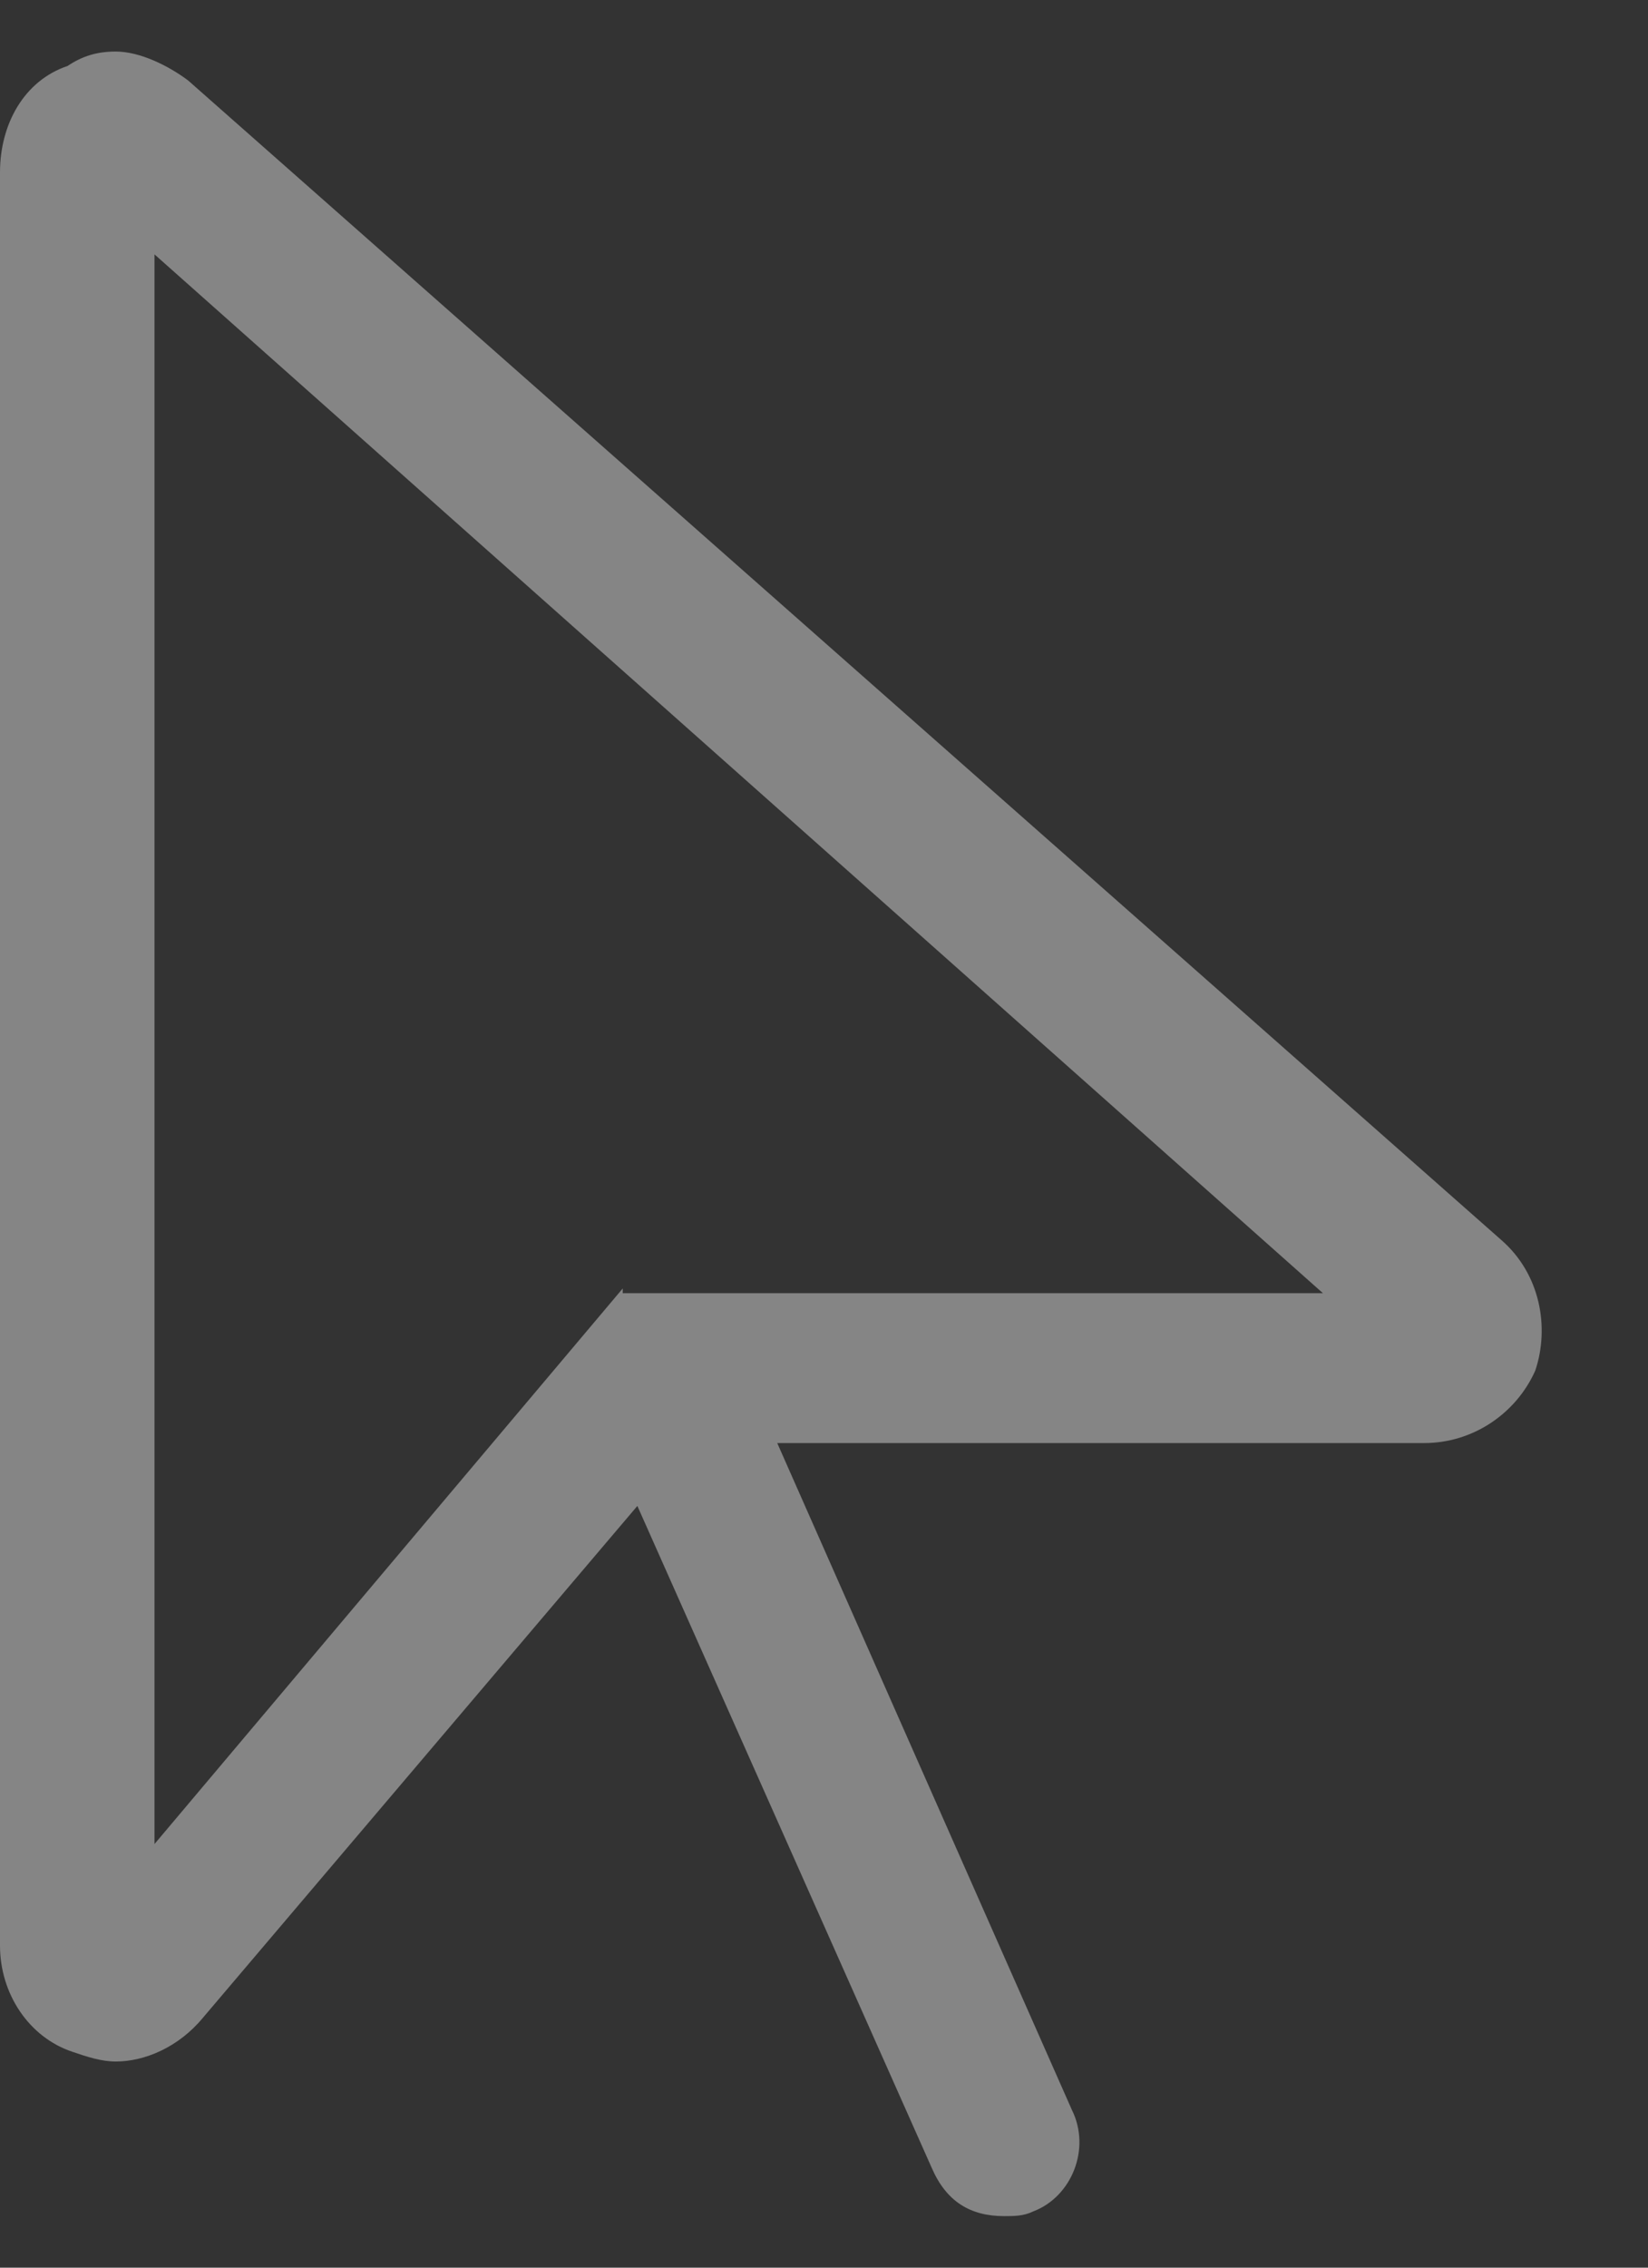 <?xml version="1.0" encoding="UTF-8"?> <svg xmlns="http://www.w3.org/2000/svg" width="8" height="11" viewBox="0 0 8 11" fill="none"><rect x="0" y="0" width="8" height="11" fill="#333333" stroke="none"/><path opacity="0.4" d="M7.289 6.016C7.477 6.18 7.523 6.438 7.453 6.648C7.359 6.859 7.148 7 6.914 7H3.773L5.203 10.234C5.297 10.422 5.203 10.656 5.016 10.727C4.969 10.75 4.922 10.75 4.875 10.75C4.711 10.75 4.594 10.68 4.523 10.516L3.094 7.305L0.984 9.789C0.867 9.93 0.703 10 0.562 10C0.492 10 0.422 9.977 0.352 9.953C0.141 9.883 0 9.672 0 9.438V0.836C0 0.602 0.117 0.391 0.328 0.32C0.398 0.273 0.469 0.25 0.562 0.25C0.68 0.25 0.82 0.32 0.914 0.391L7.289 6.016ZM3.023 6.25V6.273H6.422L0.75 1.234V8.945L3.023 6.25Z" fill="white"></path></svg> 